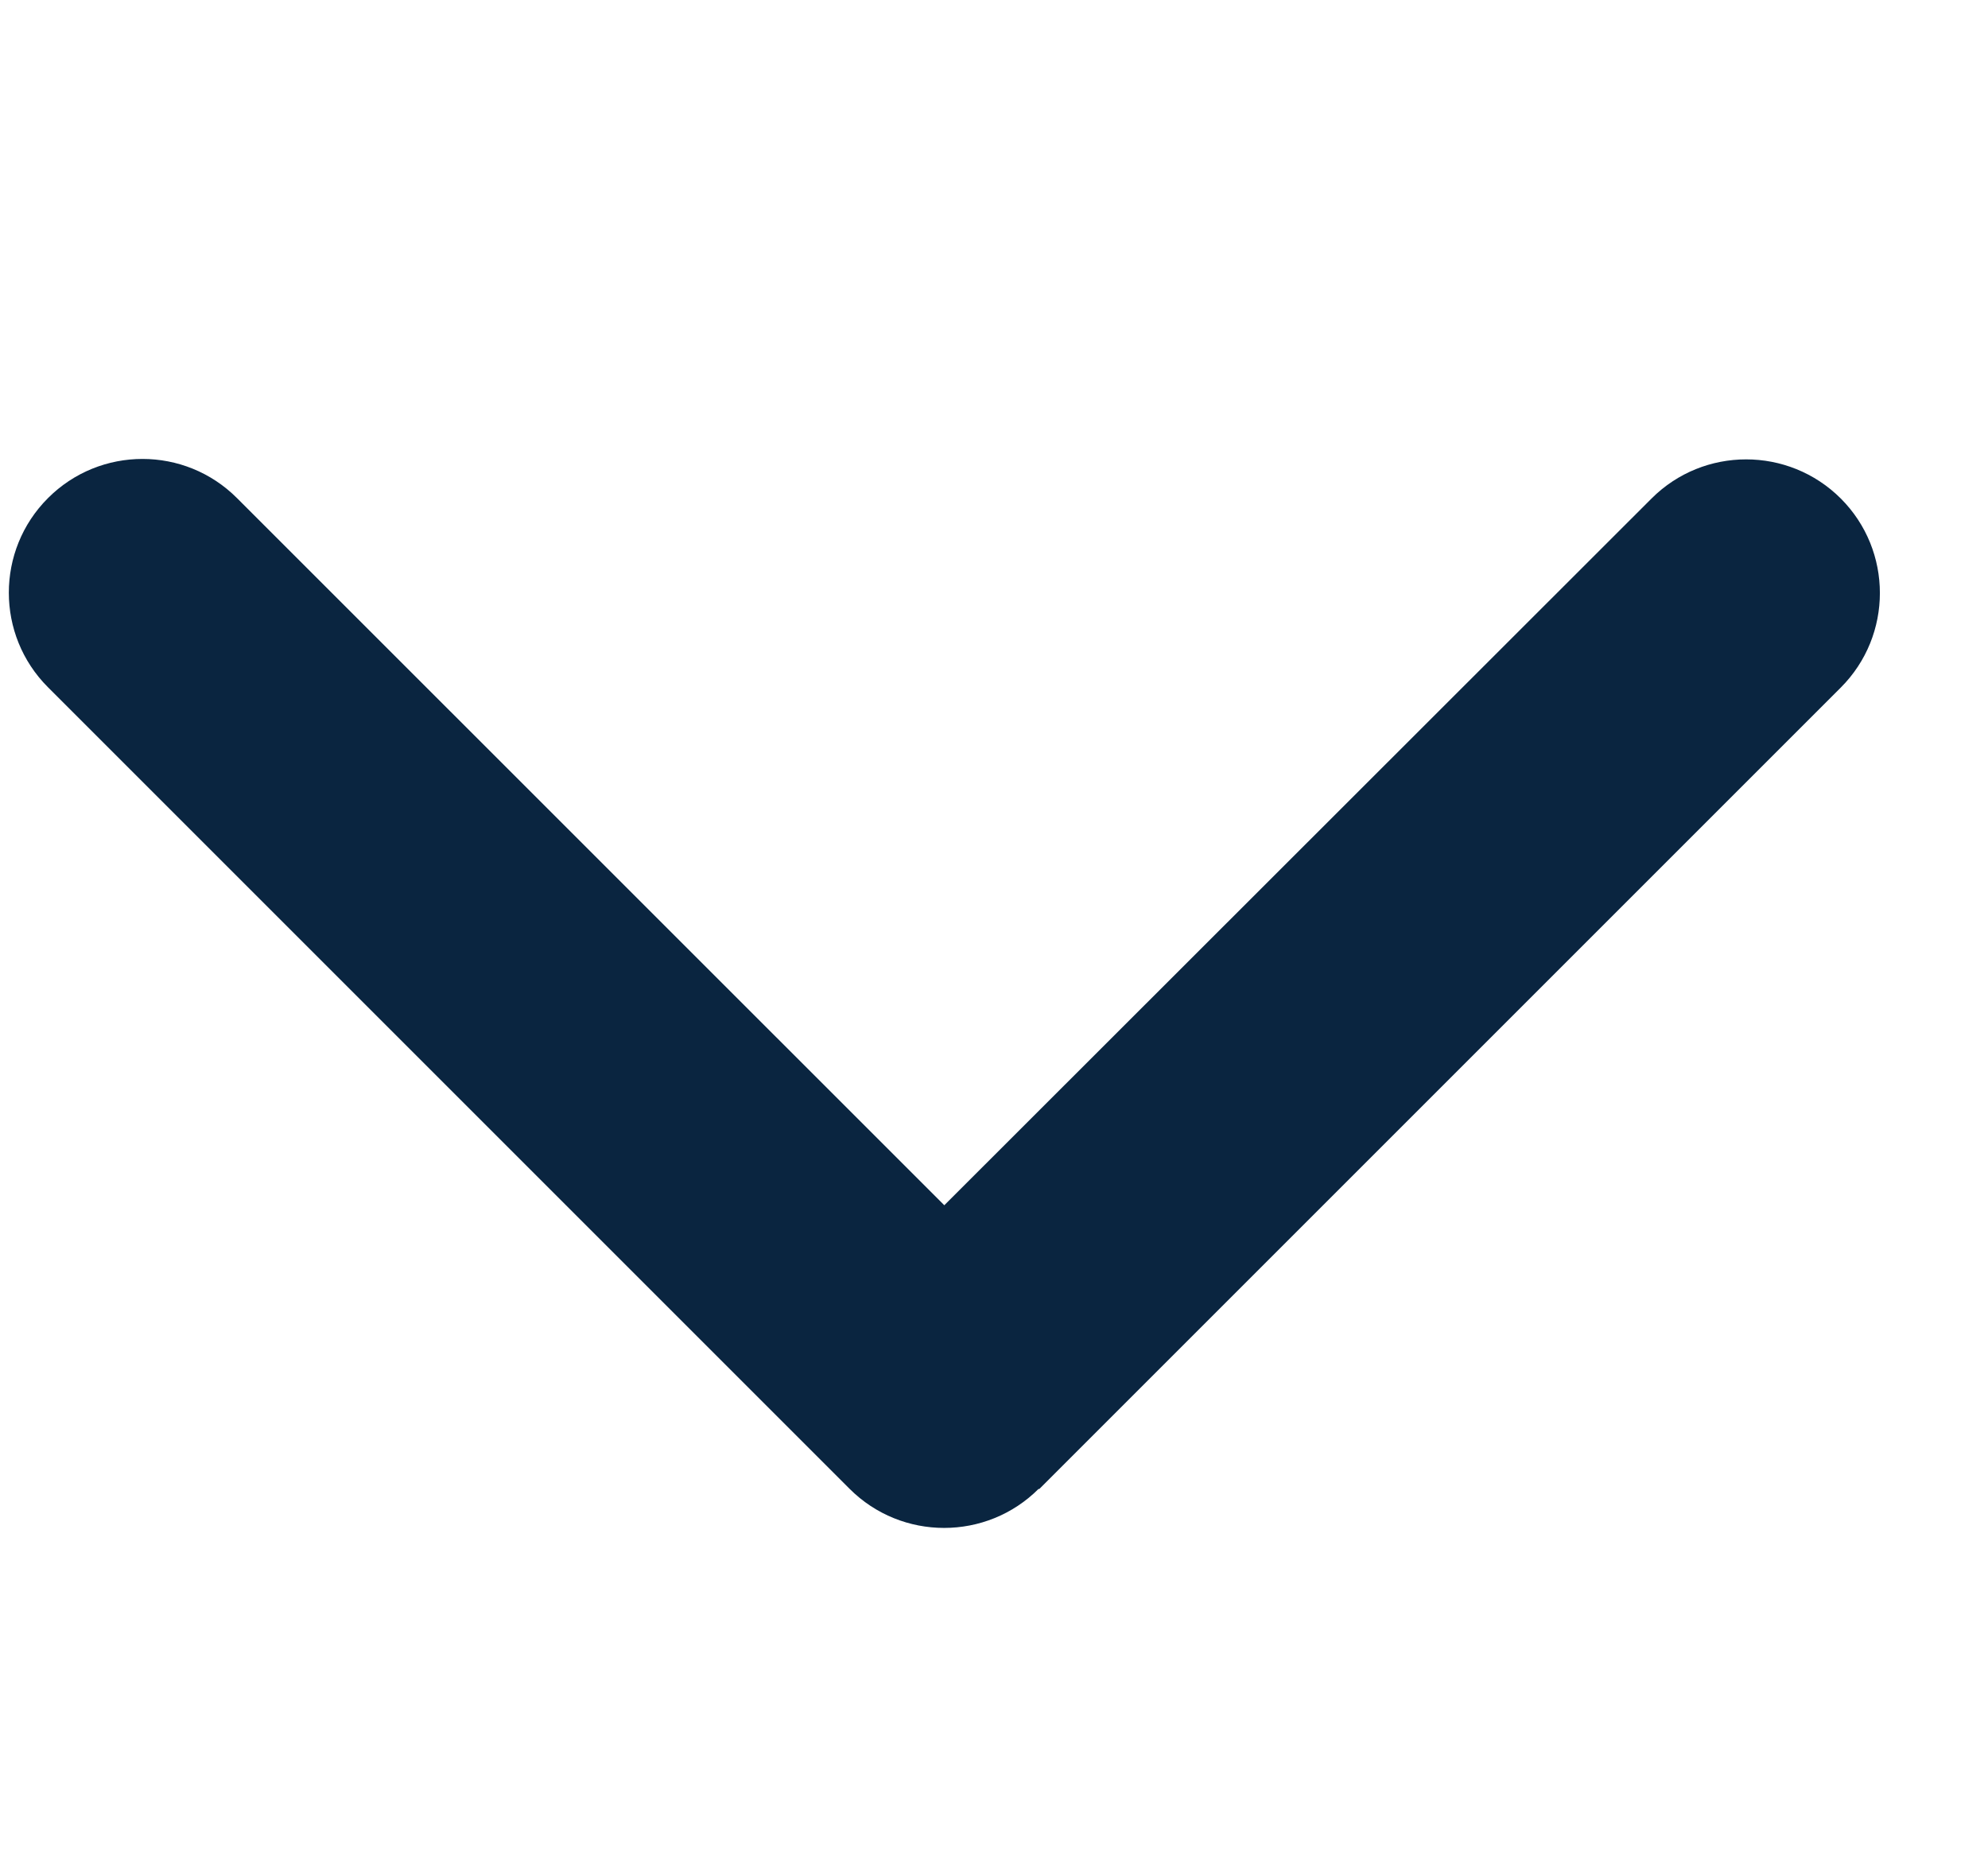 <svg width="17" height="16" viewBox="0 0 17 16" fill="none" xmlns="http://www.w3.org/2000/svg">
  <path
    d="M8.882 12.732C8.436 13.178 7.711 13.178 7.265 12.732L0.41 5.877C-0.036 5.431 -0.036 4.706 0.41 4.26C0.856 3.813 1.581 3.813 2.027 4.26L8.075 10.307L14.123 4.263C14.569 3.817 15.294 3.817 15.741 4.263C16.187 4.709 16.187 5.434 15.741 5.88L8.886 12.735L8.882 12.732Z"
    fill="#0A2540"
  />
</svg>
